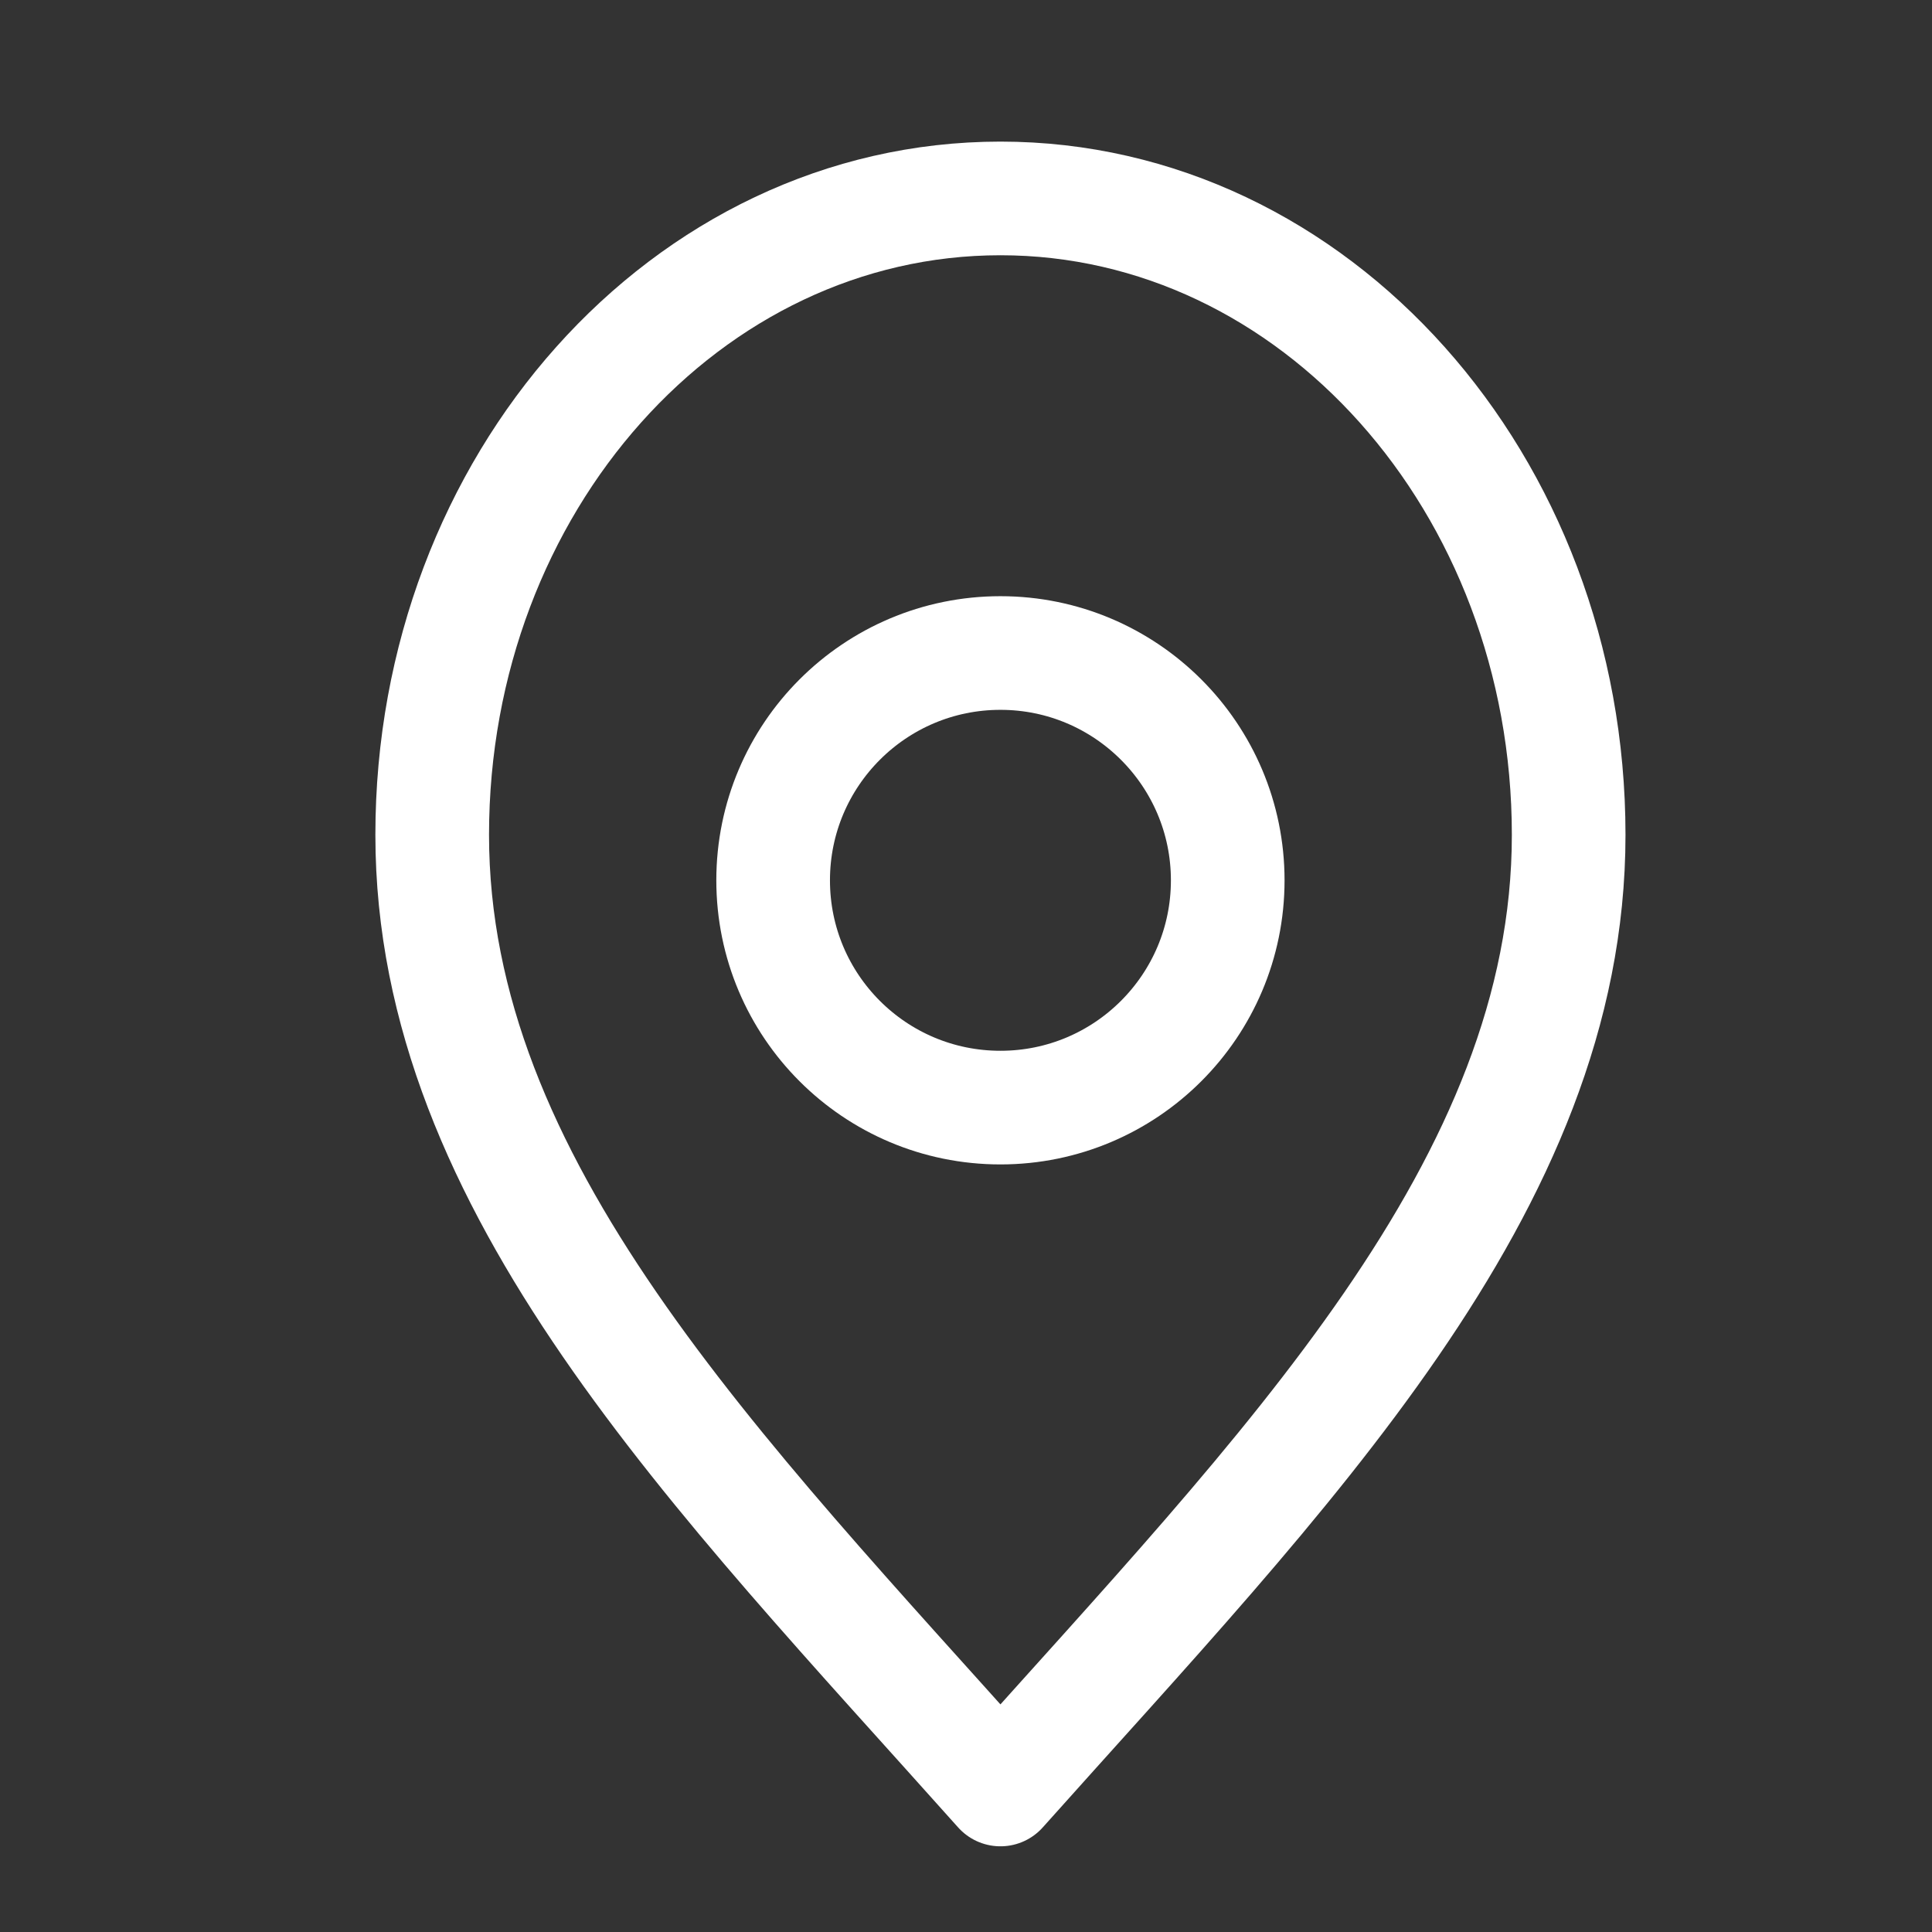 <svg width="17" height="17" viewBox="0 0 17 17" fill="none" xmlns="http://www.w3.org/2000/svg">
<rect x="0" y="0" width="17" height="17" fill="#333333" stroke="none"/>
<path d="M8.803 15.746C11.303 12.946 13.803 10.439 13.803 7.346C13.803 4.253 11.564 1.746 8.803 1.746C6.041 1.746 3.803 4.253 3.803 7.346C3.803 10.439 6.303 12.946 8.803 15.746Z" stroke="white" stroke-linecap="round" stroke-linejoin="round"/>
<path d="M8.803 9.746C9.907 9.746 10.803 8.851 10.803 7.746C10.803 6.642 9.907 5.746 8.803 5.746C7.698 5.746 6.803 6.642 6.803 7.746C6.803 8.851 7.698 9.746 8.803 9.746Z" stroke="white" stroke-linecap="round" stroke-linejoin="round"/>
</svg>
